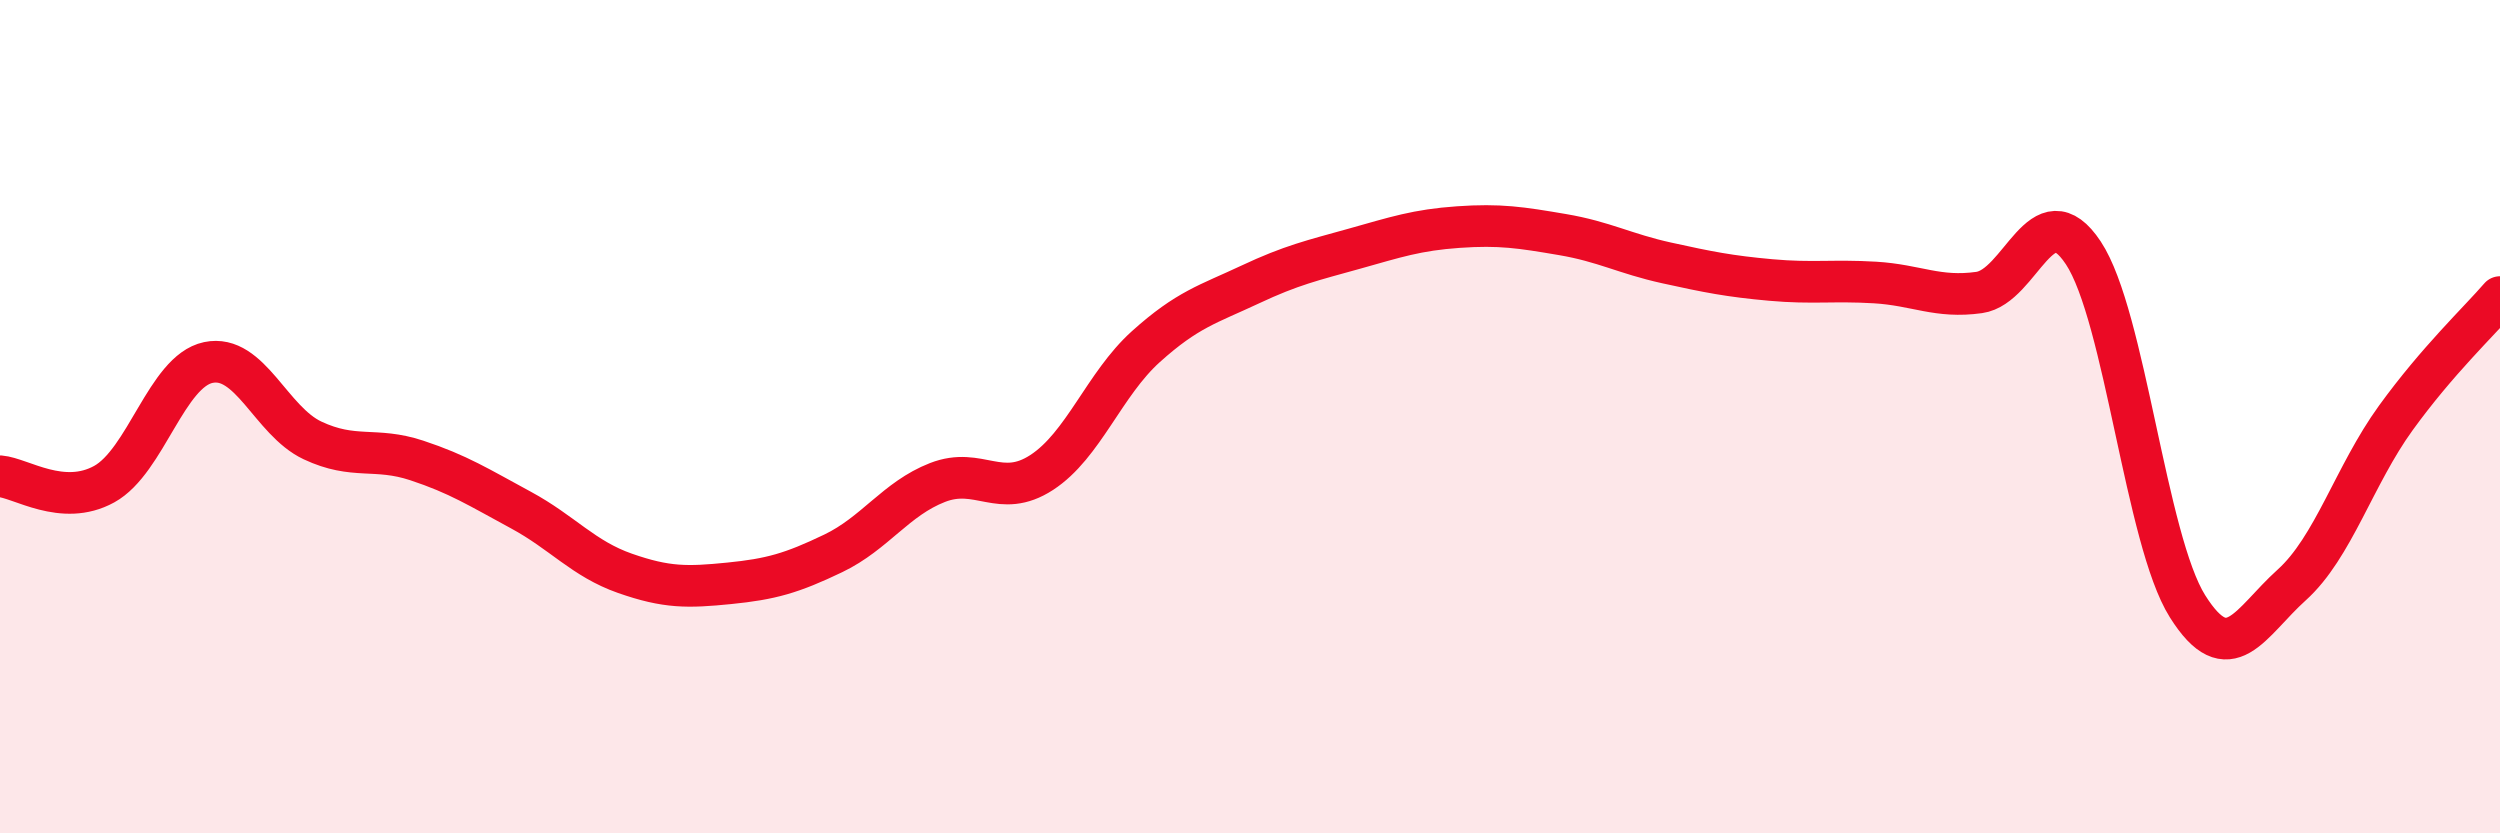 
    <svg width="60" height="20" viewBox="0 0 60 20" xmlns="http://www.w3.org/2000/svg">
      <path
        d="M 0,11.43 C 0.5,11.47 1.5,12.17 2.5,11.62 C 3.5,11.07 4,8.91 5,8.7 C 6,8.49 6.5,10.1 7.5,10.57 C 8.5,11.04 9,10.72 10,11.05 C 11,11.38 11.5,11.7 12.5,12.24 C 13.5,12.78 14,13.41 15,13.76 C 16,14.11 16.5,14.1 17.5,14 C 18.5,13.9 19,13.76 20,13.28 C 21,12.8 21.5,11.97 22.5,11.58 C 23.5,11.19 24,11.99 25,11.34 C 26,10.69 26.5,9.22 27.5,8.32 C 28.5,7.42 29,7.3 30,6.83 C 31,6.36 31.5,6.25 32.5,5.97 C 33.5,5.69 34,5.52 35,5.45 C 36,5.38 36.5,5.46 37.5,5.63 C 38.5,5.8 39,6.09 40,6.31 C 41,6.53 41.5,6.63 42.5,6.72 C 43.5,6.81 44,6.72 45,6.78 C 46,6.84 46.5,7.16 47.5,7.02 C 48.5,6.88 49,4.56 50,6.07 C 51,7.58 51.5,12.96 52.5,14.55 C 53.5,16.14 54,14.94 55,14.04 C 56,13.14 56.5,11.41 57.5,10.03 C 58.5,8.65 59.5,7.71 60,7.13L60 20L0 20Z"
        fill="#EB0A25"
        opacity="0.1"
        stroke-linecap="round"
        stroke-linejoin="round"
      />
      <path
        d="M 0,11.43 C 0.5,11.47 1.5,12.17 2.5,11.62 C 3.5,11.07 4,8.91 5,8.7 C 6,8.49 6.5,10.1 7.5,10.57 C 8.5,11.04 9,10.72 10,11.05 C 11,11.38 11.5,11.7 12.5,12.24 C 13.5,12.78 14,13.41 15,13.76 C 16,14.11 16.5,14.1 17.5,14 C 18.5,13.9 19,13.76 20,13.28 C 21,12.8 21.5,11.97 22.5,11.58 C 23.5,11.19 24,11.99 25,11.34 C 26,10.69 26.5,9.22 27.5,8.32 C 28.5,7.42 29,7.3 30,6.83 C 31,6.36 31.5,6.25 32.5,5.97 C 33.5,5.69 34,5.52 35,5.45 C 36,5.38 36.5,5.46 37.5,5.63 C 38.5,5.8 39,6.09 40,6.31 C 41,6.53 41.5,6.63 42.5,6.72 C 43.5,6.81 44,6.72 45,6.78 C 46,6.84 46.5,7.16 47.5,7.02 C 48.5,6.88 49,4.56 50,6.07 C 51,7.58 51.5,12.96 52.5,14.55 C 53.5,16.14 54,14.94 55,14.04 C 56,13.14 56.5,11.41 57.5,10.03 C 58.5,8.65 59.5,7.71 60,7.13"
        stroke="#EB0A25"
        stroke-width="1"
        fill="none"
        stroke-linecap="round"
        stroke-linejoin="round"
      />
    </svg>
  